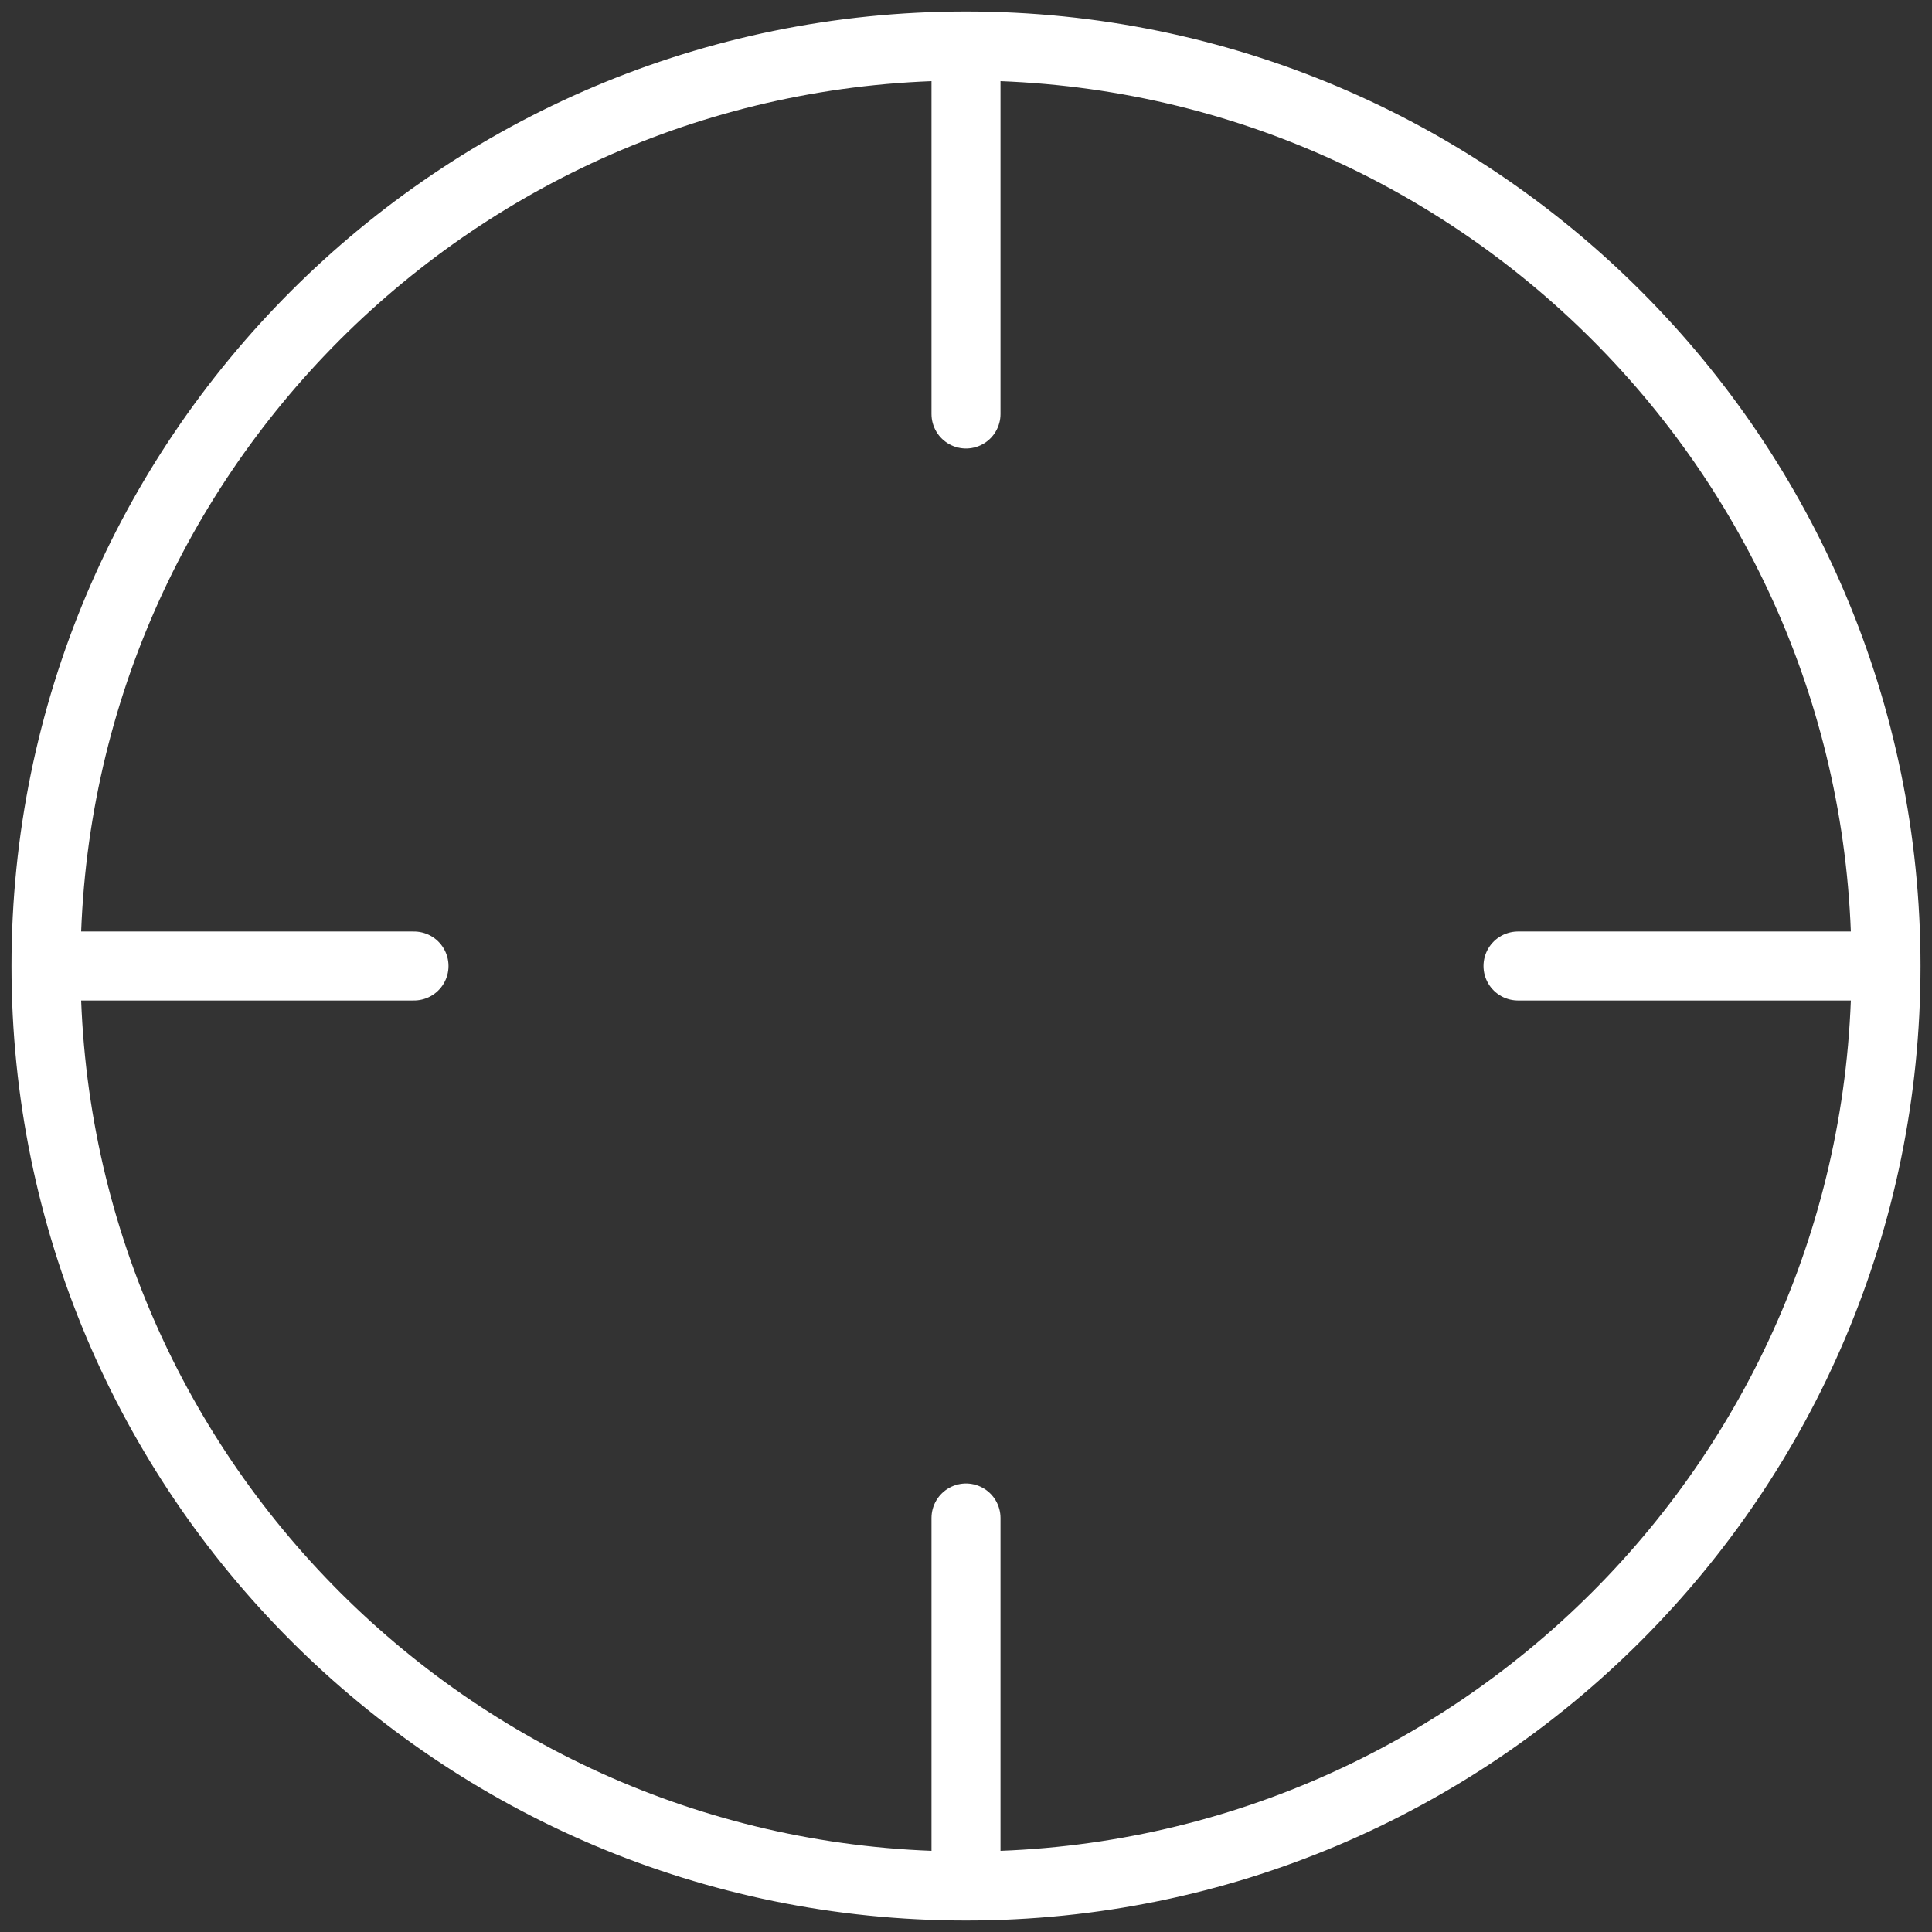 <svg width="56" height="56" viewBox="0 0 56 56" fill="none" xmlns="http://www.w3.org/2000/svg">
<rect x="0" y="0" width="56" height="56" fill="#333333" stroke="none"/>
<path d="M54.667 28C54.667 42.728 42.727 54.667 28 54.667M54.667 28C54.667 13.272 42.727 1.333 28 1.333M54.667 28H44M28 54.667C13.272 54.667 1.333 42.728 1.333 28M28 54.667V44M1.333 28C1.333 13.272 13.272 1.333 28 1.333M1.333 28H12M28 1.333V12" stroke="white" stroke-width="2" stroke-linecap="round" stroke-linejoin="round"/>
</svg>
